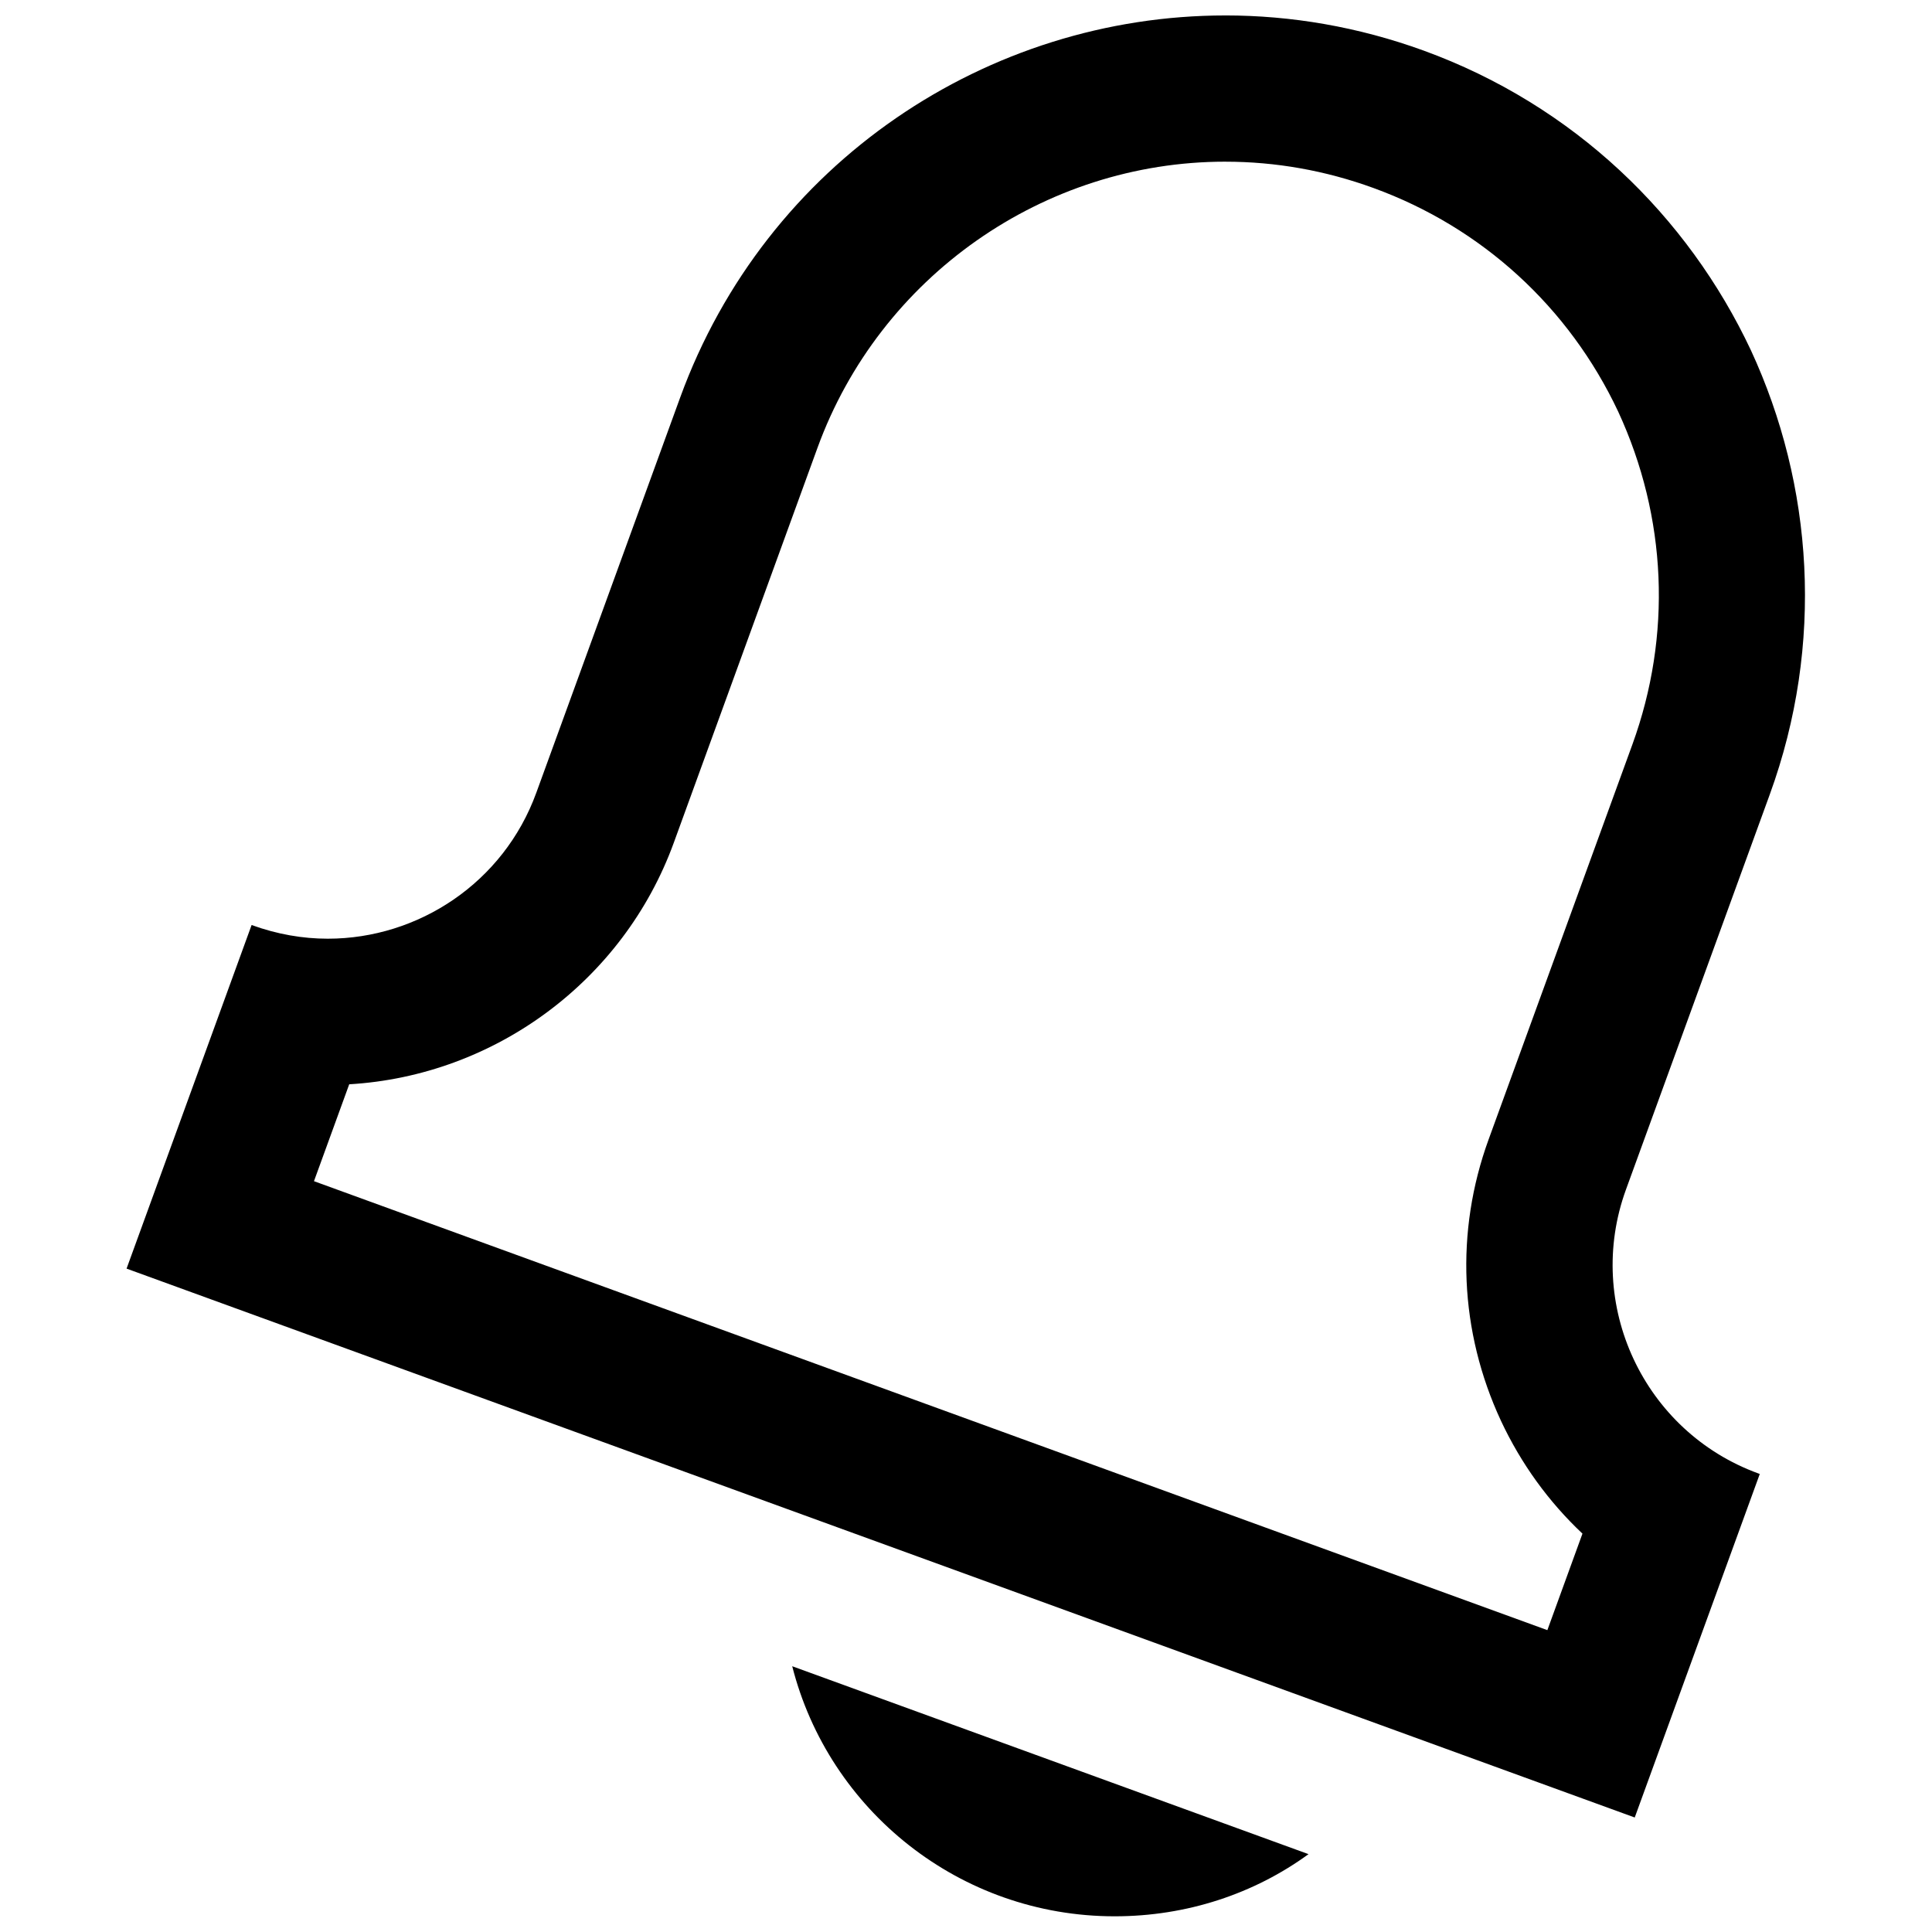 <?xml version="1.0" encoding="UTF-8"?>
<!-- Uploaded to: SVG Repo, www.svgrepo.com, Generator: SVG Repo Mixer Tools -->
<svg width="800px" height="800px" version="1.1" viewBox="144 144 512 512" xmlns="http://www.w3.org/2000/svg">
 <defs>
  <clipPath id="a">
   <path d="m177 148.09h446v503.81h-446z"/>
  </clipPath>
 </defs>
 <g clip-path="url(#a)">
  <path d="m353.95 585.57 136.82 49.797c-14.359 10.465-32.188 16.473-51.371 16.473-41.078 0-75.762-28.098-85.453-66.27zm114.76-437.48c17.438 0 35.188 3 52.531 9.301 39.879 14.512 70.031 43.848 86.773 79.445 16.508 35.691 19.512 77.84 4.996 117.7l-38.113 104.71c-11.066 30.402 4.688 64.176 35.109 75.242 0.176 0.055 0.176 0.055 0.352 0.133l-33.137 91.035-399.68-145.46 33.137-91.055c6.781 2.461 13.543 3.625 20.191 3.625 23.988 0 46.582-14.844 55.242-38.641l38.117-104.71c22.746-62.527 81.695-101.32 144.48-101.32zm0 38.754c-48.133 0-91.559 30.48-108.07 75.84l-38.098 104.7c-13.332 36.566-47.434 61.699-85.996 63.965l-9.34 25.676 326.86 118.98 9.301-25.578c-8.934-8.41-16.258-18.484-21.605-29.918-10.984-23.621-12.168-50.07-3.273-74.523l38.113-104.7c10.504-28.895 9.168-60.207-3.758-88.188-13.02-27.672-36.102-48.812-64.855-59.273-12.711-4.633-25.926-6.977-39.277-6.977z" fill-rule="evenodd"/>
 </g>
</svg>